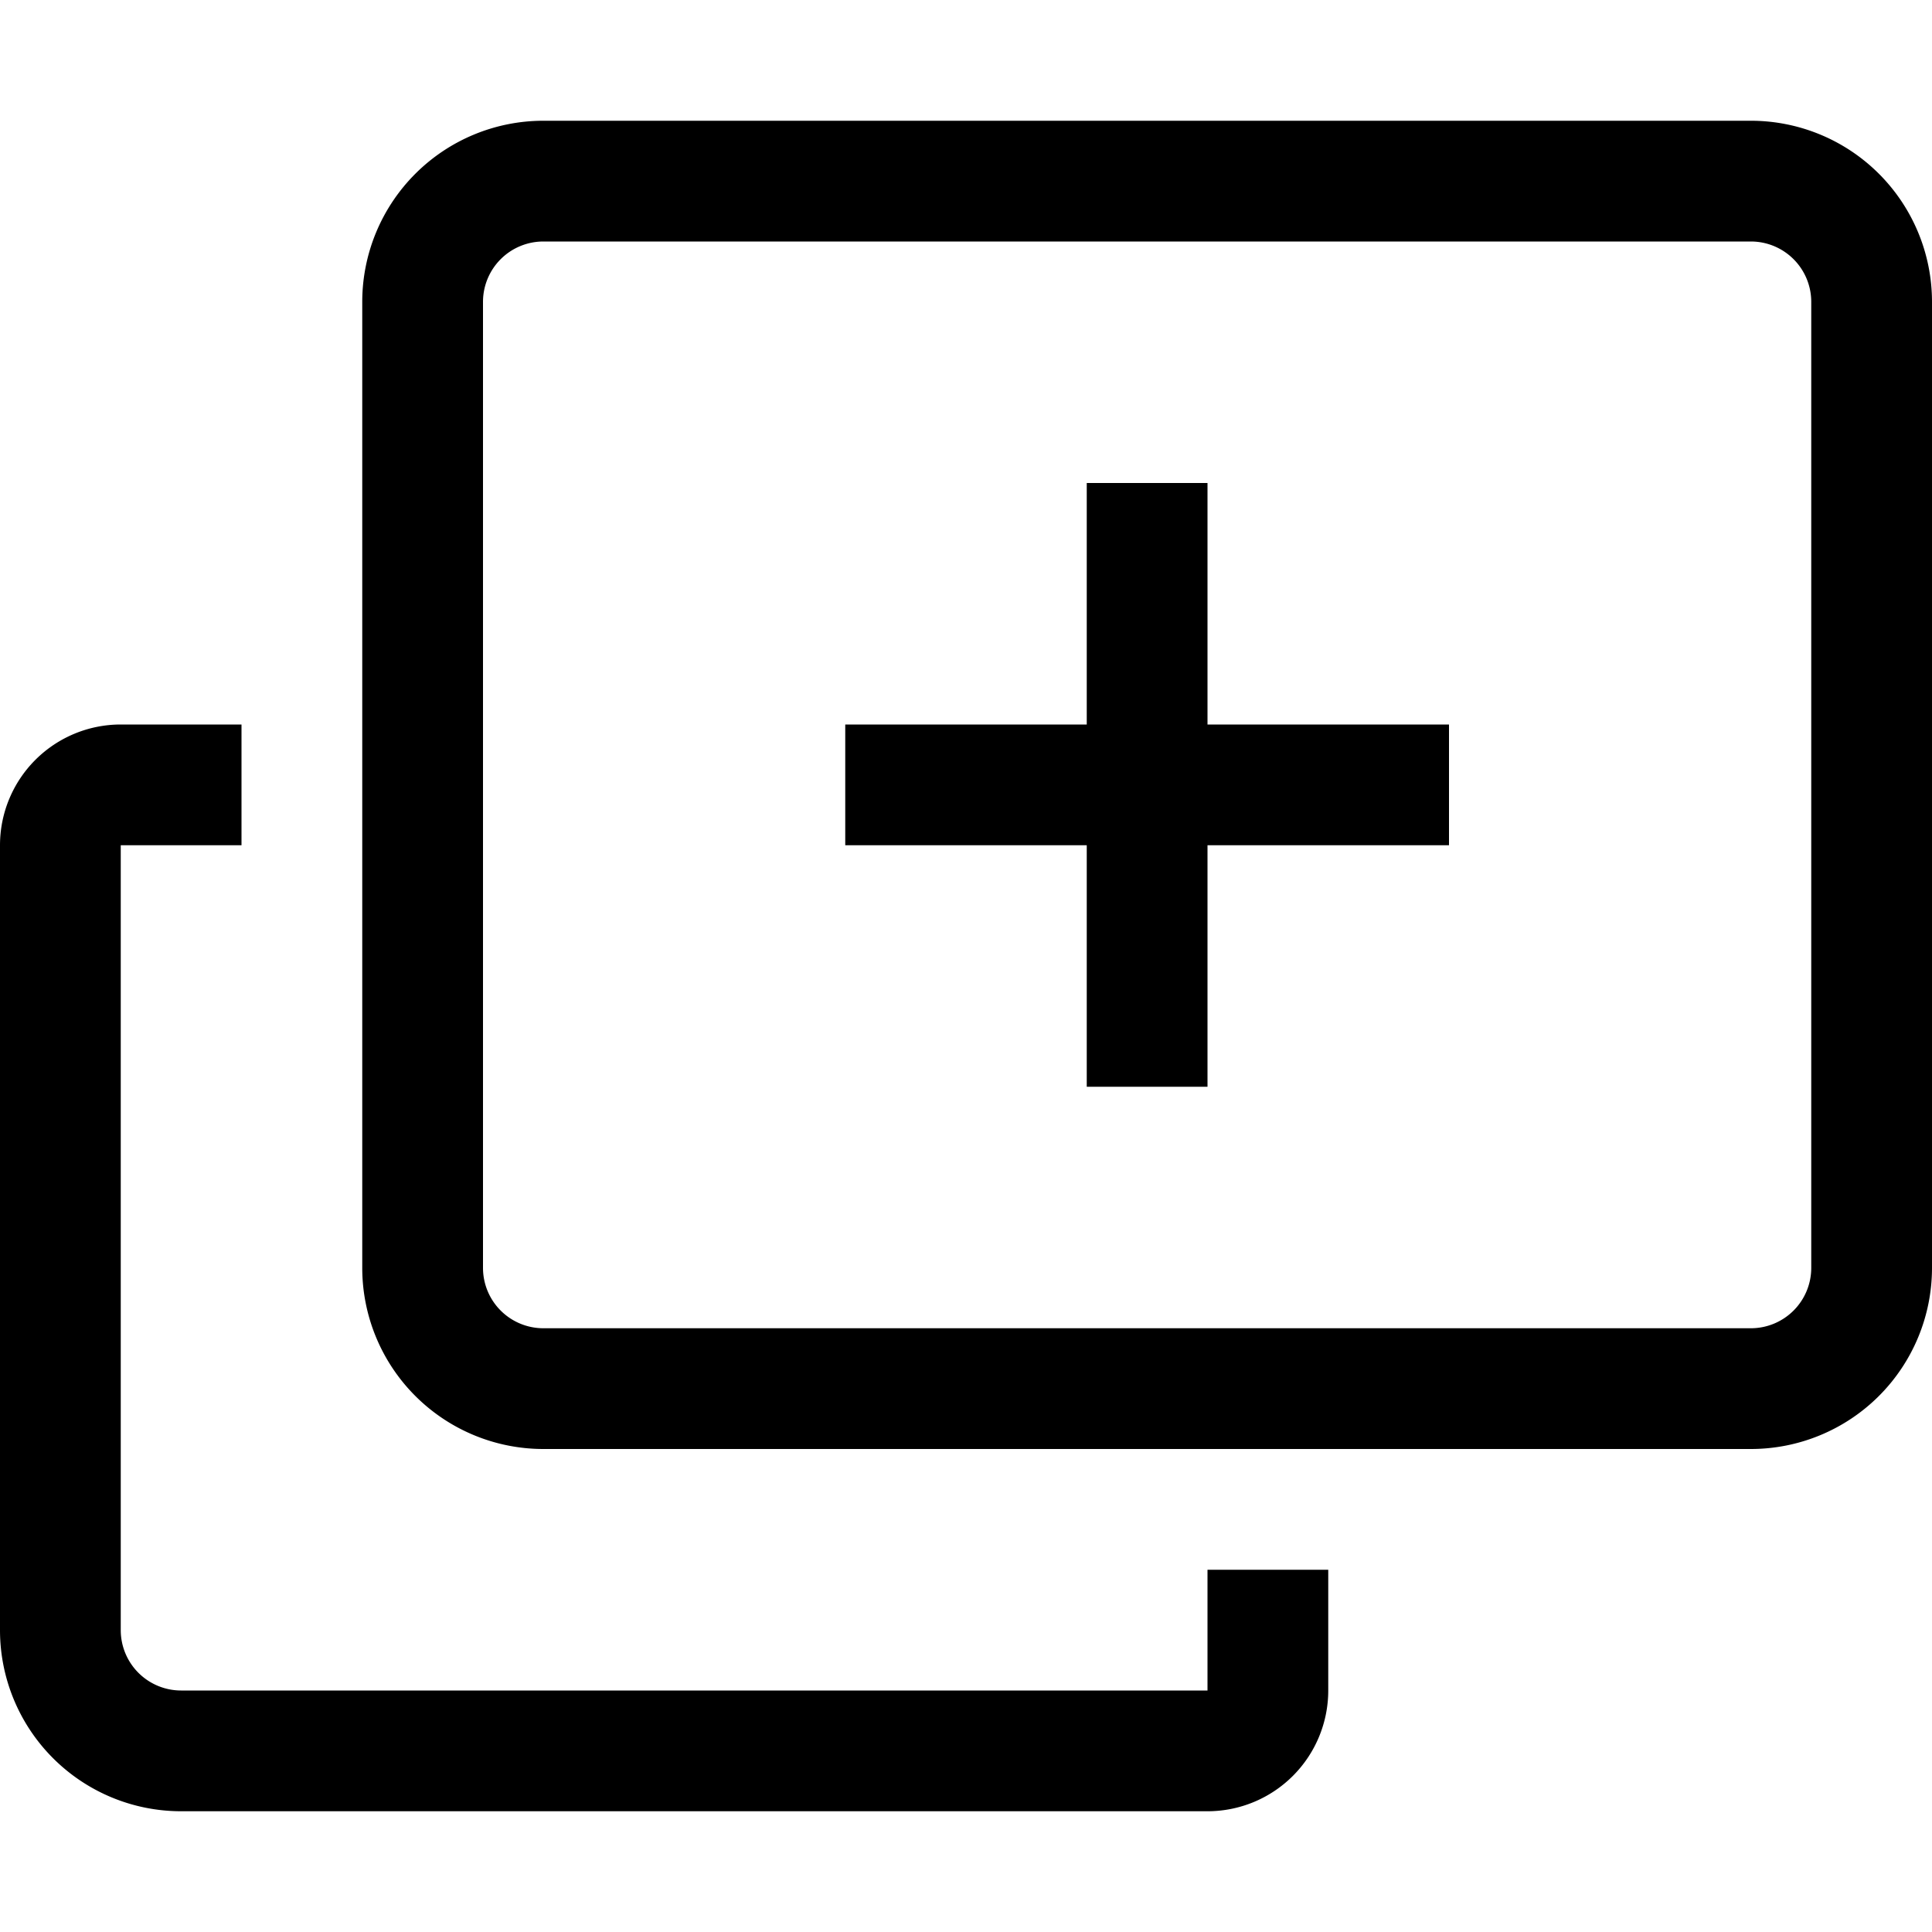 <svg xmlns="http://www.w3.org/2000/svg" width="16" height="16" viewBox="0 0 16 16">
  <path d="M10 4H9v2H7v1h2v2h1V7h2V6h-2V4ZM4.5 1A1.5 1.5 0 0 0 3 2.5v8A1.5 1.5 0 0 0 4.5 12h10a1.5 1.5 0 0 0 1.5-1.5v-8A1.5 1.5 0 0 0 14.5 1h-10Zm10 1a.5.5 0 0 1 .5.5v8a.5.5 0 0 1-.5.5h-10a.5.5 0 0 1-.5-.5v-8a.5.5 0 0 1 .5-.5h10ZM1 6h1v1H1v6.5a.5.5 0 0 0 .5.5H10v-1h1v1a1 1 0 0 1-1 1H1.5A1.5 1.5 0 0 1 0 13.5V7a1 1 0 0 1 1-1Z"/>
</svg>
